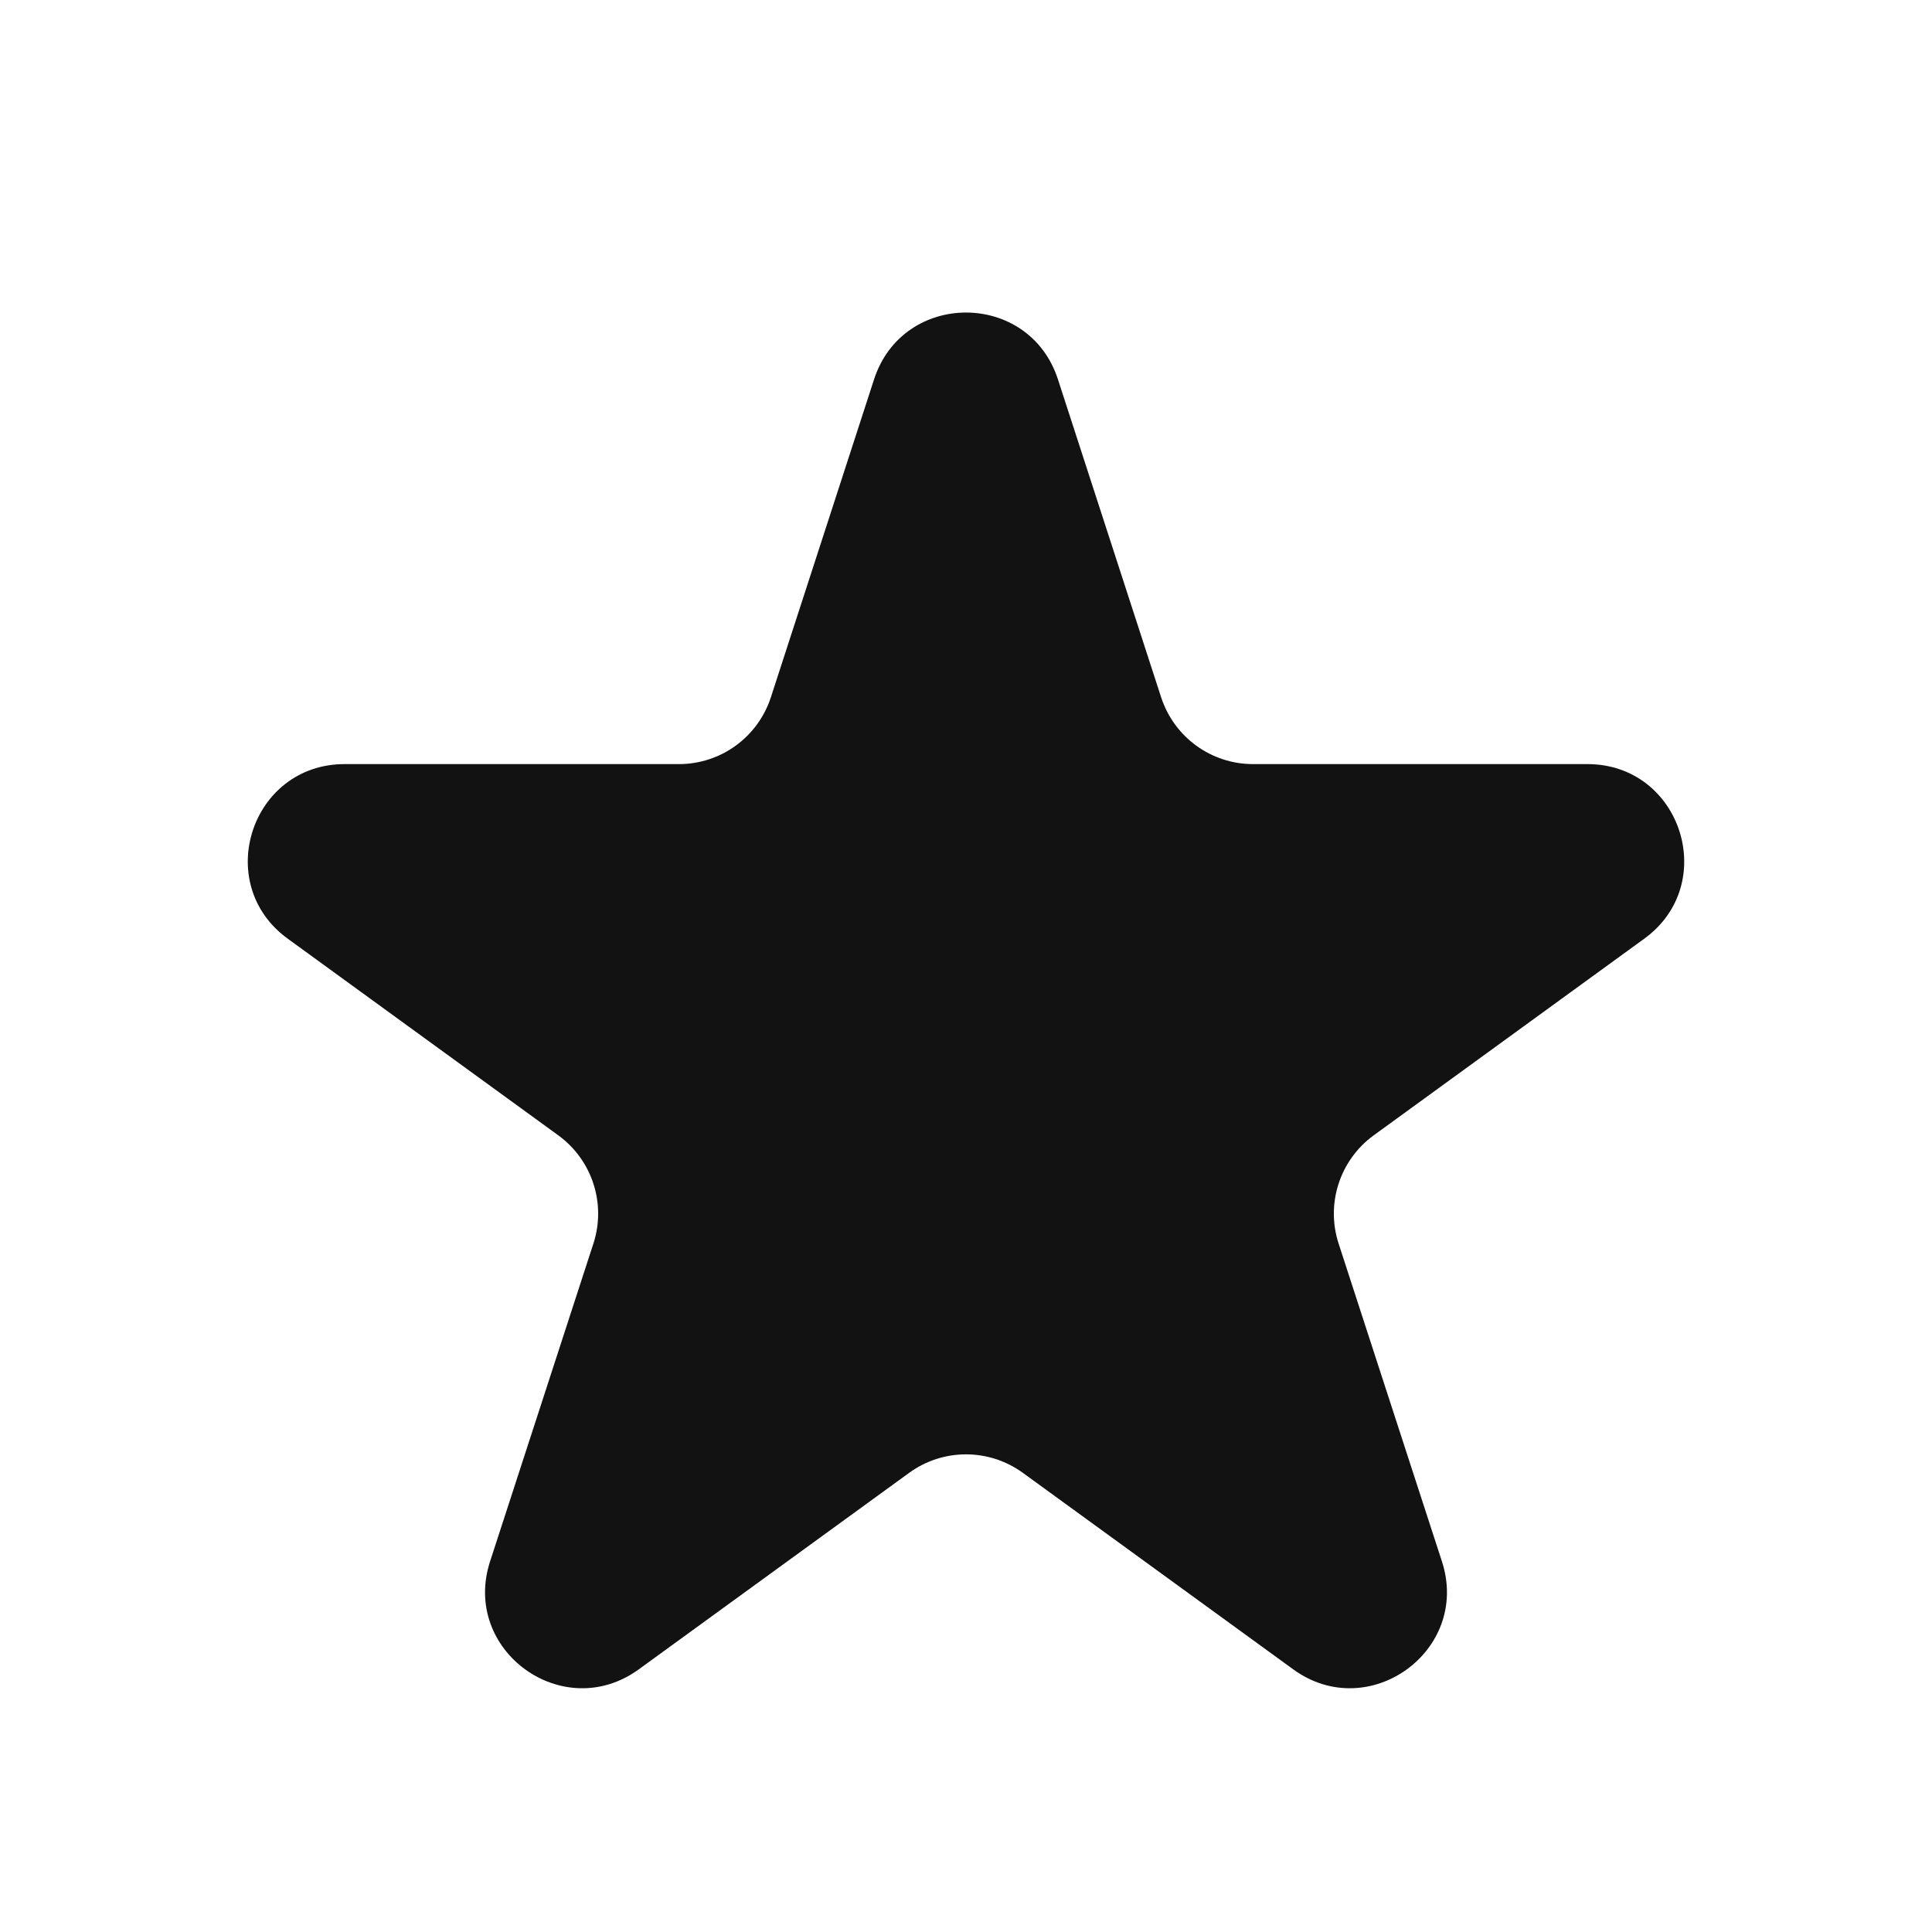 <svg width="12" height="12" viewBox="0 0 12 12" fill="none" xmlns="http://www.w3.org/2000/svg">
<path d="M5.429 2.356C5.609 1.803 6.391 1.803 6.571 2.356L7.212 4.331C7.293 4.579 7.523 4.746 7.783 4.746H9.86C10.441 4.746 10.683 5.49 10.212 5.831L8.532 7.052C8.322 7.205 8.234 7.476 8.314 7.723L8.956 9.698C9.136 10.251 8.503 10.71 8.033 10.369L6.353 9.148C6.142 8.995 5.858 8.995 5.647 9.148L3.967 10.369C3.497 10.71 2.864 10.251 3.044 9.698L3.686 7.723C3.766 7.476 3.678 7.205 3.468 7.052L1.788 5.831C1.317 5.49 1.559 4.746 2.14 4.746H4.217C4.477 4.746 4.707 4.579 4.788 4.331L5.429 2.356Z" fill="#121212"/>
</svg>
